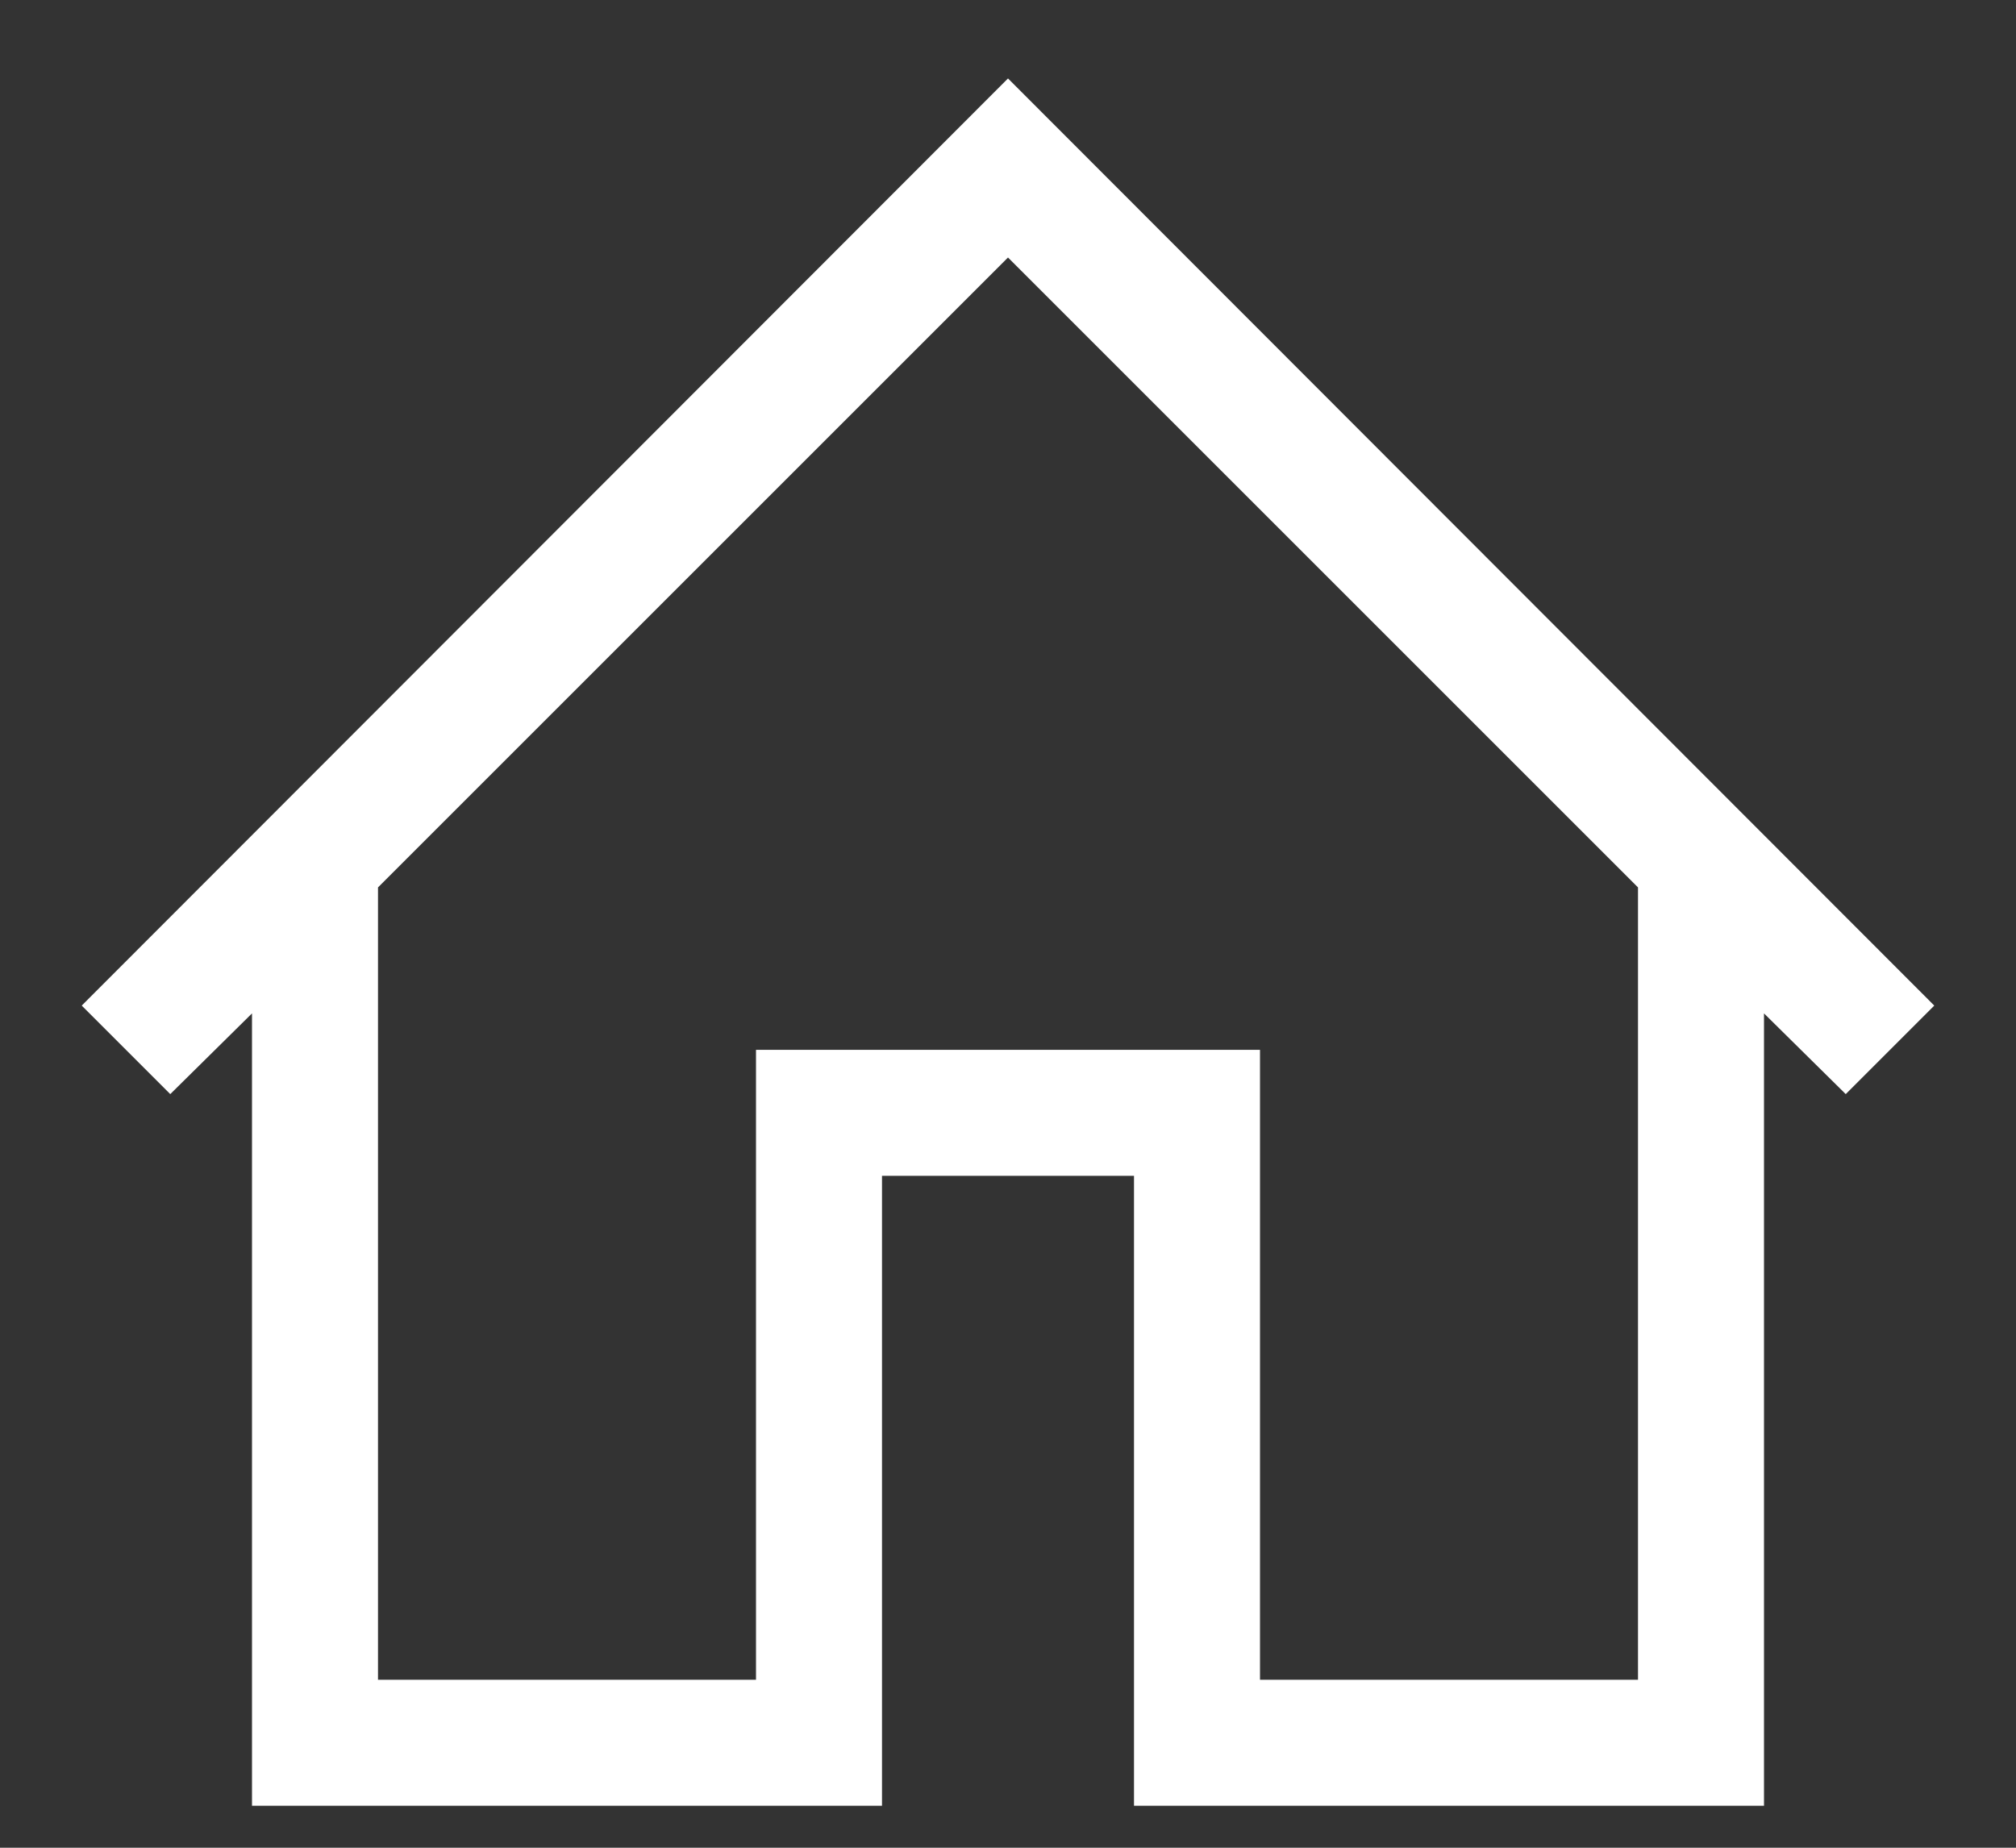 <svg width="24" height="22" viewBox="0 0 24 22" fill="none" xmlns="http://www.w3.org/2000/svg">
<rect x="0" y="0" width="24" height="22" fill="#333333" stroke="none"/>
<path d="M12 0.934L23.027 11.973L21.973 13.027L21 12.066V21.5H13.5V14H10.5V21.5H3V12.066L2.027 13.027L0.973 11.973L12 0.934ZM19.5 20V10.566L12 3.066L4.5 10.566V20H9V12.5H15V20H19.5Z" fill="white"/>
</svg>
